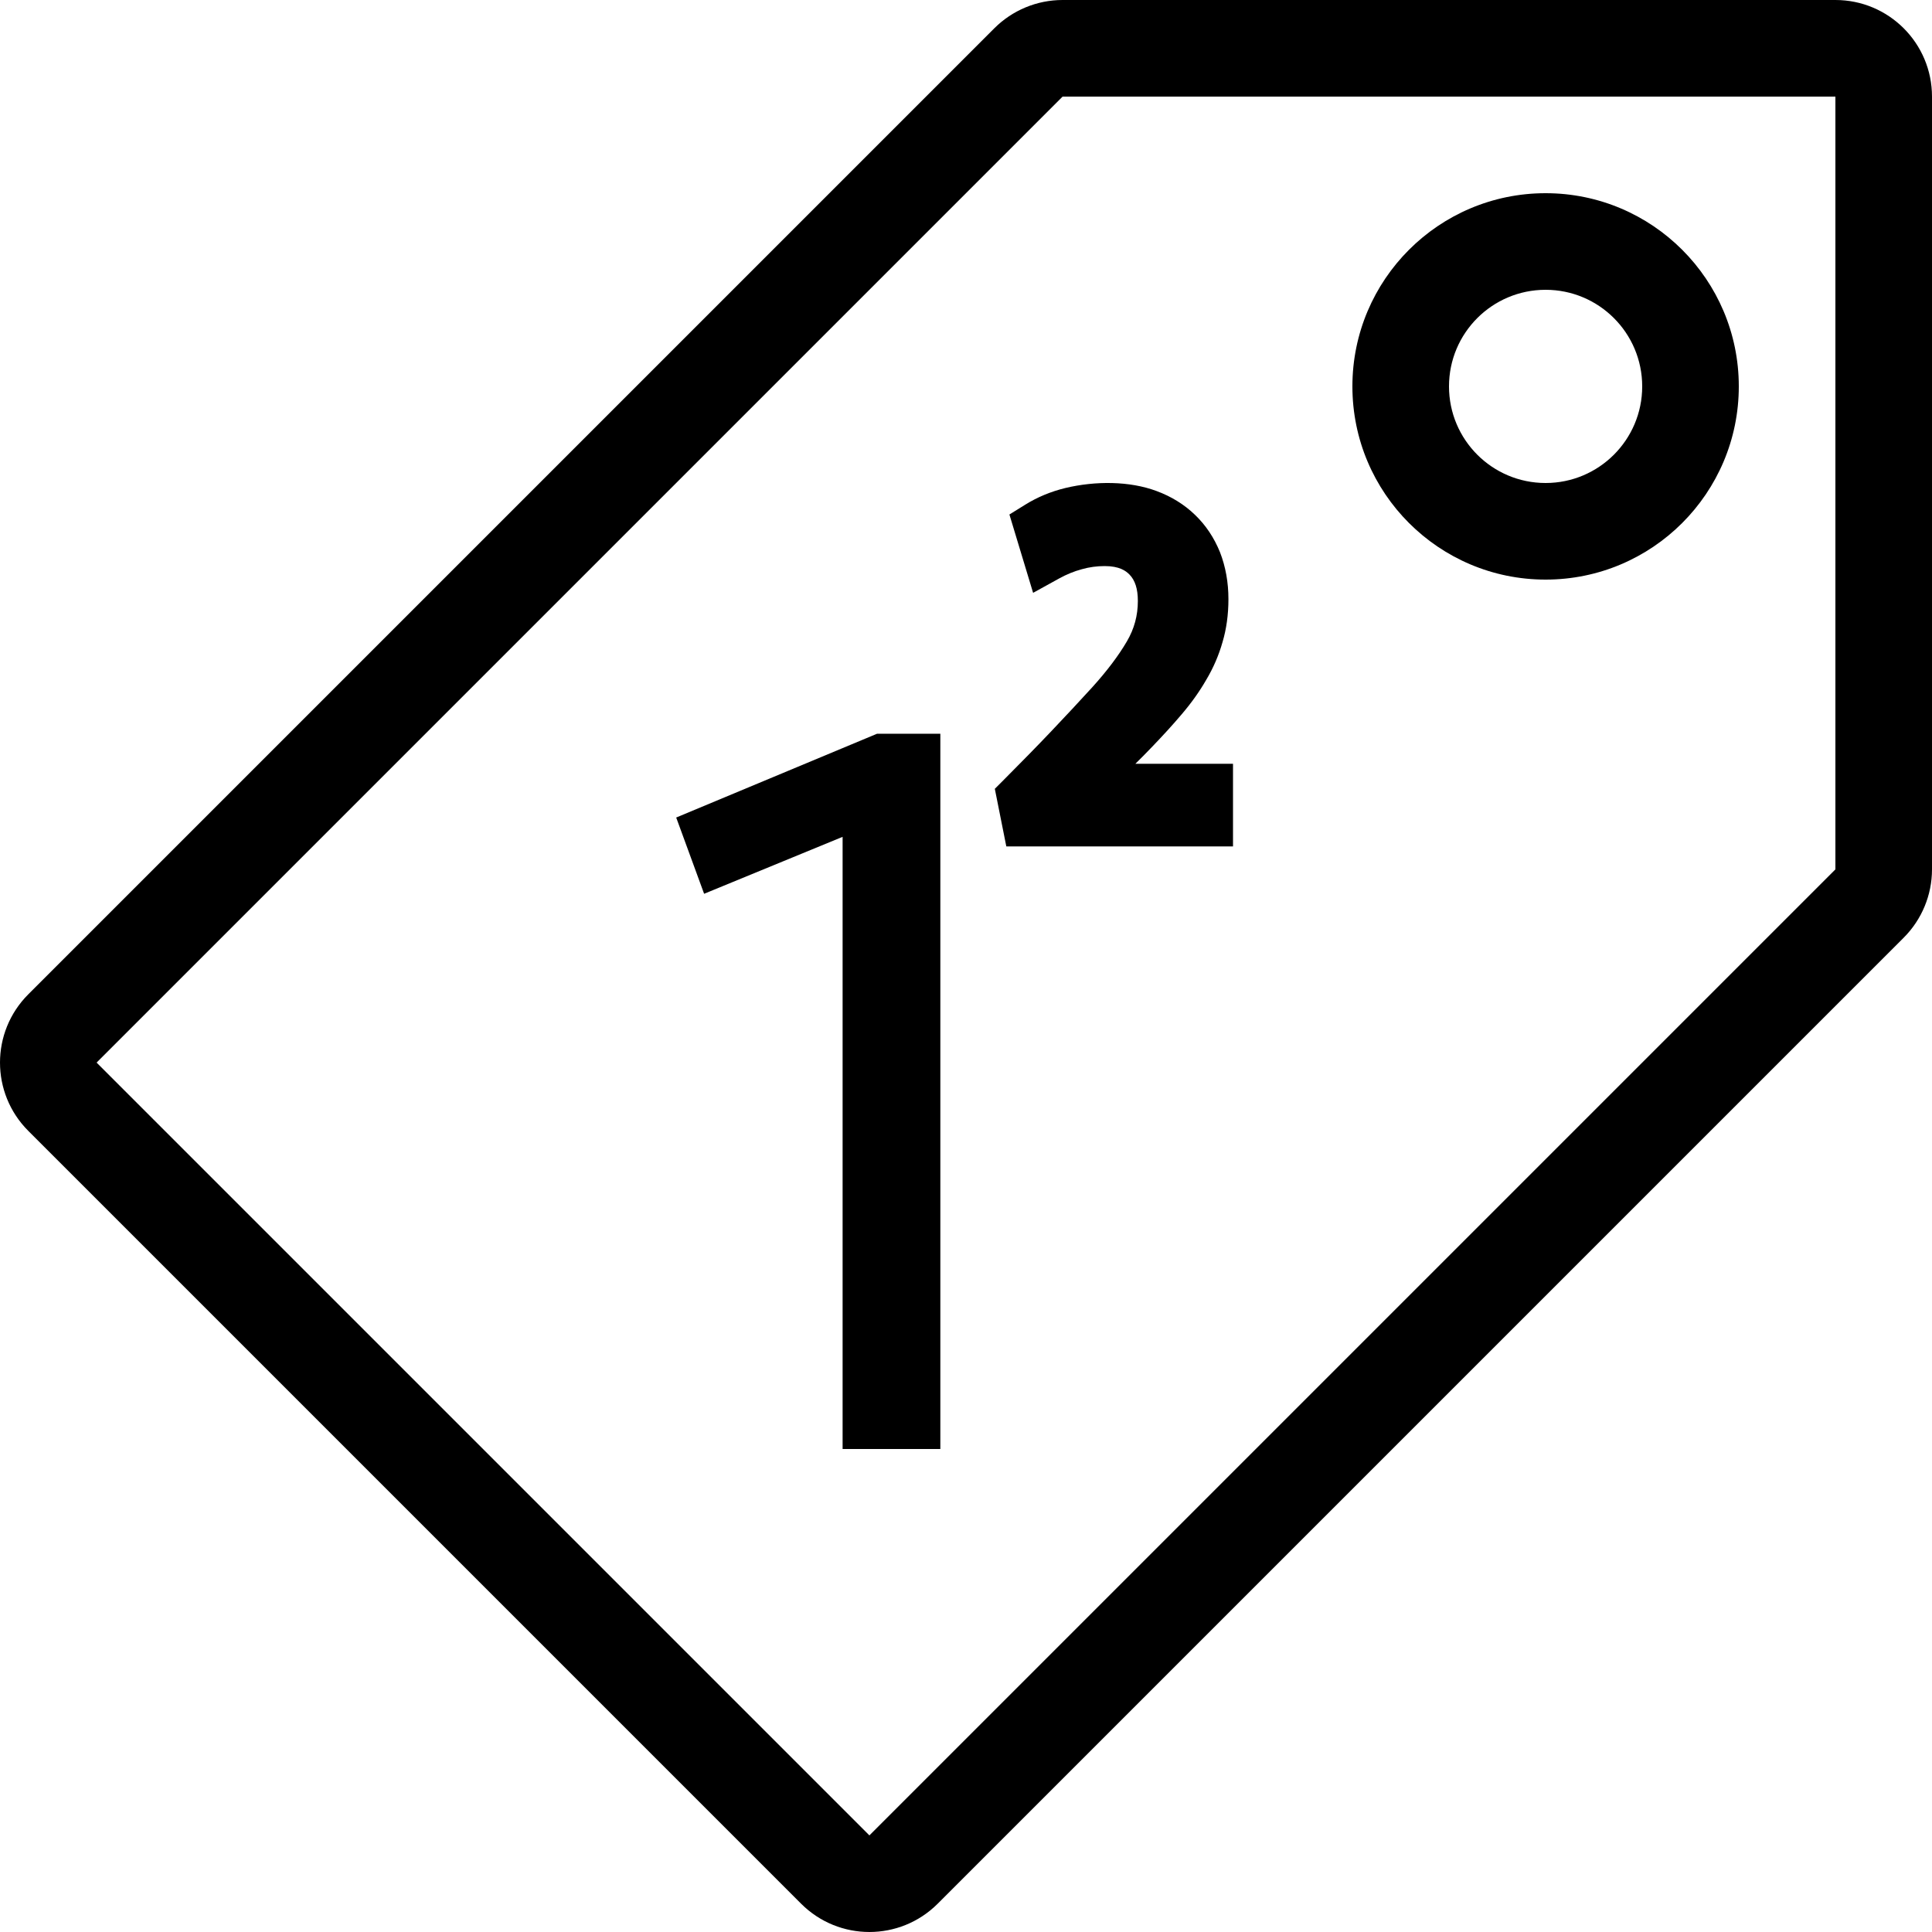 <?xml version="1.0" encoding="iso-8859-1"?>
<!-- Uploaded to: SVG Repo, www.svgrepo.com, Generator: SVG Repo Mixer Tools -->
<svg fill="#000000" height="800px" width="800px" version="1.1" id="Layer_1" xmlns="http://www.w3.org/2000/svg" xmlns:xlink="http://www.w3.org/1999/xlink" 
	 viewBox="0 0 512 512" xml:space="preserve">
<g>
	<g>
		<polygon points="232.422,194.449 179.2,216.653 186.598,236.86 223.3,221.773 223.3,384 249.199,384 249.199,194.449 		"/>
	</g>
</g>
<g>
	<g>
		<path d="M300.885,202.411c1.348-1.314,2.799-2.79,4.378-4.437c2.876-2.987,5.521-5.871,7.902-8.687
			c2.577-3.012,4.727-6.05,6.477-9.088c1.903-3.174,3.354-6.562,4.326-9.984c1.05-3.499,1.579-7.347,1.579-11.435
			c0-4.446-0.751-8.61-2.227-12.416c-1.553-3.849-3.772-7.185-6.647-9.941c-2.85-2.748-6.298-4.873-10.223-6.315
			c-7.1-2.637-16.102-2.688-24.098-0.785c-3.9,0.947-7.475,2.44-10.675,4.437l-4.173,2.586l6.281,20.762l6.929-3.823
			c1.903-1.05,3.9-1.877,5.999-2.44c1.997-0.563,4.002-0.828,6.05-0.828c3.9,0,5.598,1.271,6.528,2.21
			c1.527,1.536,2.253,3.84,2.253,7.04c0,3.866-0.947,7.364-2.901,10.701c-2.227,3.814-5.35,7.936-9.225,12.211
			c-3.422,3.763-7.023,7.603-10.778,11.563c-3.746,3.951-7.953,8.235-12.578,12.877l-2.423,2.423l3.046,15.275h60.075v-21.905
			H300.885z"/>
	</g>
</g>
<g>
	<g>
		<path d="M486.4,0H281.6c-6.784,0-13.295,2.697-18.099,7.501l-256,256c-10.001,10.001-10.001,26.197,0,36.198l204.8,204.8
			c10.001,10.001,26.197,10.001,36.198,0l256-256c4.796-4.796,7.501-11.315,7.501-18.099V25.6C512,11.46,500.548,0,486.4,0z
			 M486.4,230.4l-256,256L25.6,281.6l256-256h204.8V230.4z"/>
	</g>
</g>
<g>
	<g>
		<path d="M409.6,51.2c-28.279,0-51.2,22.929-51.2,51.2s22.921,51.2,51.2,51.2c28.271,0,51.2-22.929,51.2-51.2
			S437.871,51.2,409.6,51.2z M409.6,128c-14.148,0-25.6-11.46-25.6-25.6c0-14.14,11.452-25.6,25.6-25.6
			c14.14,0,25.6,11.46,25.6,25.6C435.2,116.54,423.74,128,409.6,128z"/>
	</g>
</g>
</svg>